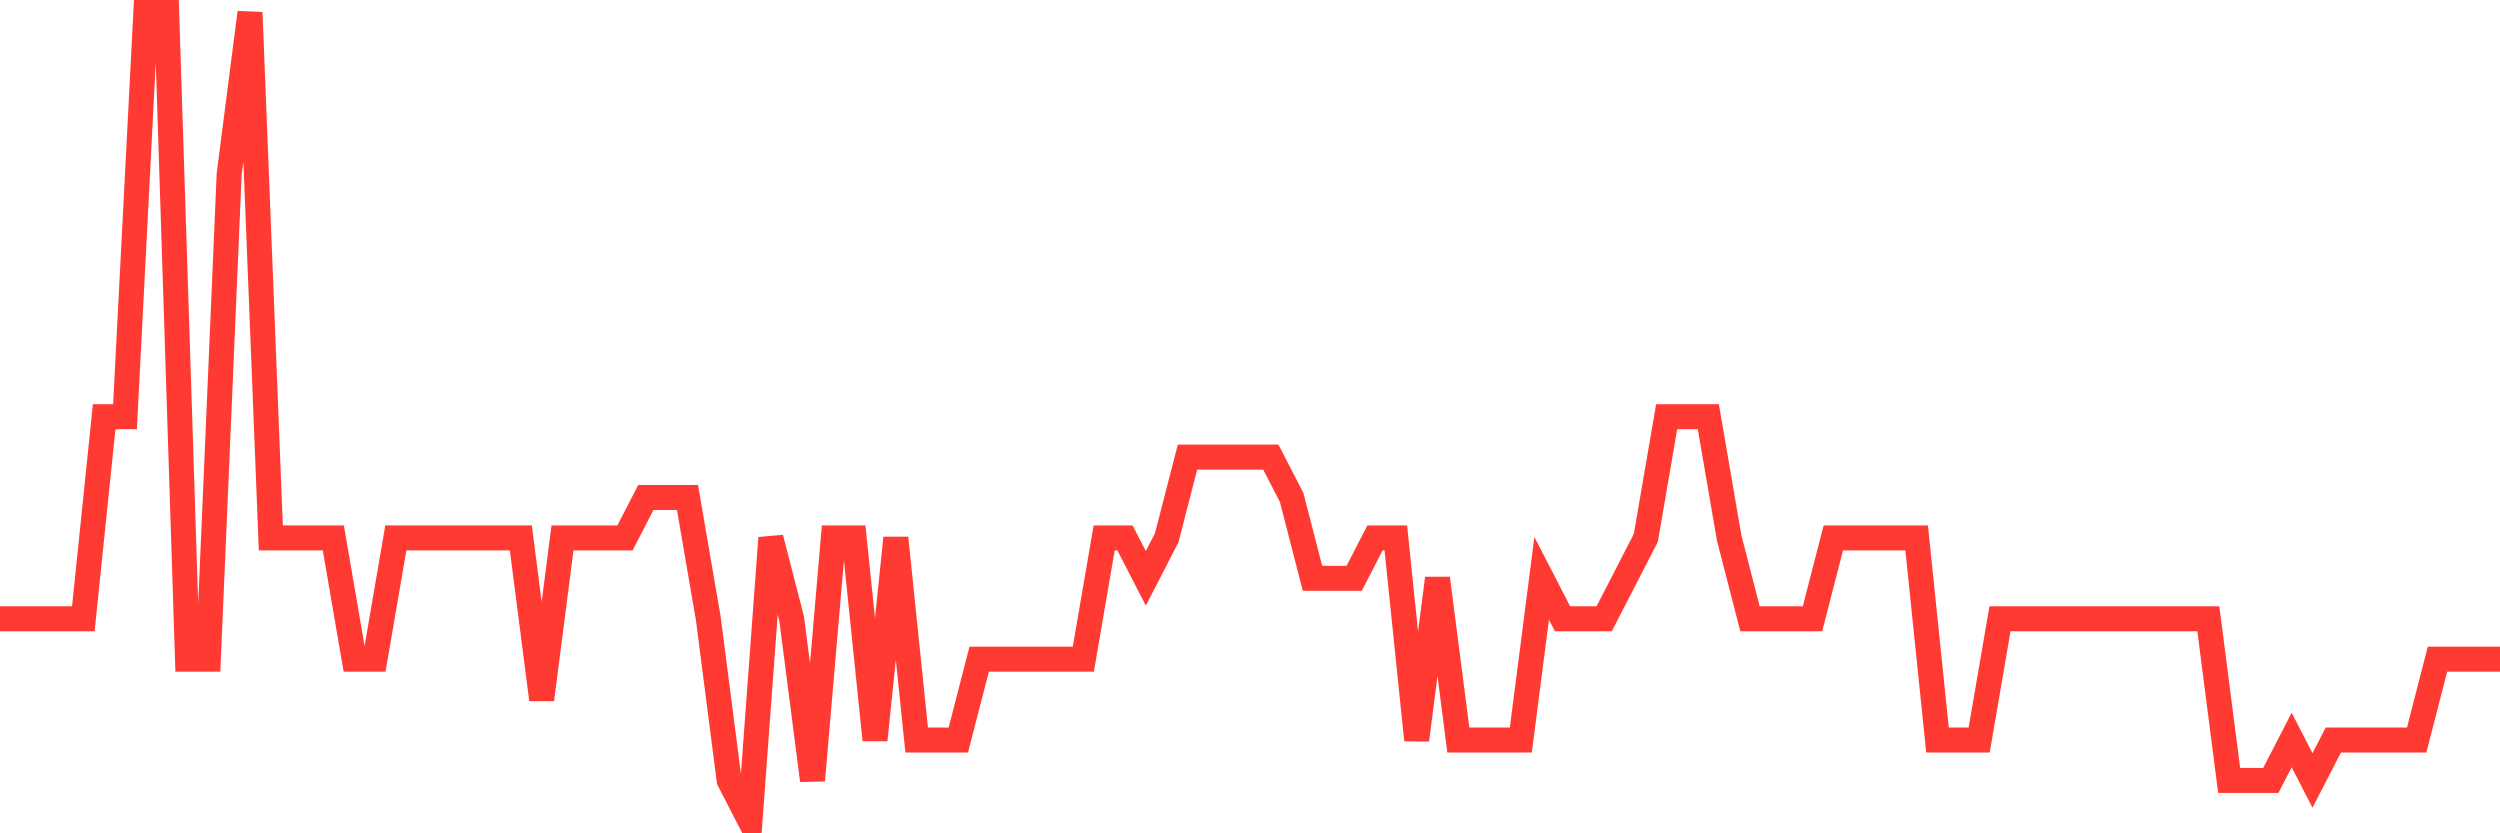 <svg
  xmlns="http://www.w3.org/2000/svg"
  xmlns:xlink="http://www.w3.org/1999/xlink"
  width="120"
  height="40"
  viewBox="0 0 120 40"
  preserveAspectRatio="none"
>
  <polyline
    points="0,29.7 1,29.7 2,29.7 3,29.7 4,29.7 5,20 6,20 7,0.6 8,0.6 9,31.64 10,31.64 11,8.36 12,0.6 13,25.82 14,25.82 15,25.82 16,25.82 17,31.64 18,31.64 19,25.82 20,25.82 21,25.82 22,25.82 23,25.82 24,25.82 25,25.82 26,33.58 27,25.82 28,25.82 29,25.82 30,25.82 31,23.88 32,23.88 33,23.88 34,29.7 35,37.46 36,39.4 37,25.82 38,29.7 39,37.46 40,25.82 41,25.82 42,35.52 43,25.82 44,35.52 45,35.52 46,35.52 47,31.64 48,31.64 49,31.64 50,31.64 51,31.64 52,31.64 53,25.82 54,25.82 55,27.76 56,25.82 57,21.94 58,21.94 59,21.94 60,21.94 61,21.94 62,23.88 63,27.76 64,27.76 65,27.76 66,25.82 67,25.82 68,35.52 69,27.76 70,35.52 71,35.52 72,35.52 73,35.52 74,27.76 75,29.7 76,29.7 77,29.7 78,27.76 79,25.82 80,20 81,20 82,20 83,25.82 84,29.7 85,29.7 86,29.7 87,29.7 88,25.82 89,25.82 90,25.82 91,25.82 92,25.82 93,35.52 94,35.52 95,35.52 96,29.7 97,29.7 98,29.7 99,29.7 100,29.7 101,29.7 102,29.7 103,29.7 104,29.7 105,29.7 106,29.7 107,37.46 108,37.46 109,37.46 110,35.52 111,37.46 112,35.52 113,35.52 114,35.52 115,35.52 116,35.52 117,31.64 118,31.64 119,31.64 120,31.64"
    fill="none"
    stroke="#ff3a33"
    stroke-width="1.2"
  >
  </polyline>
</svg>